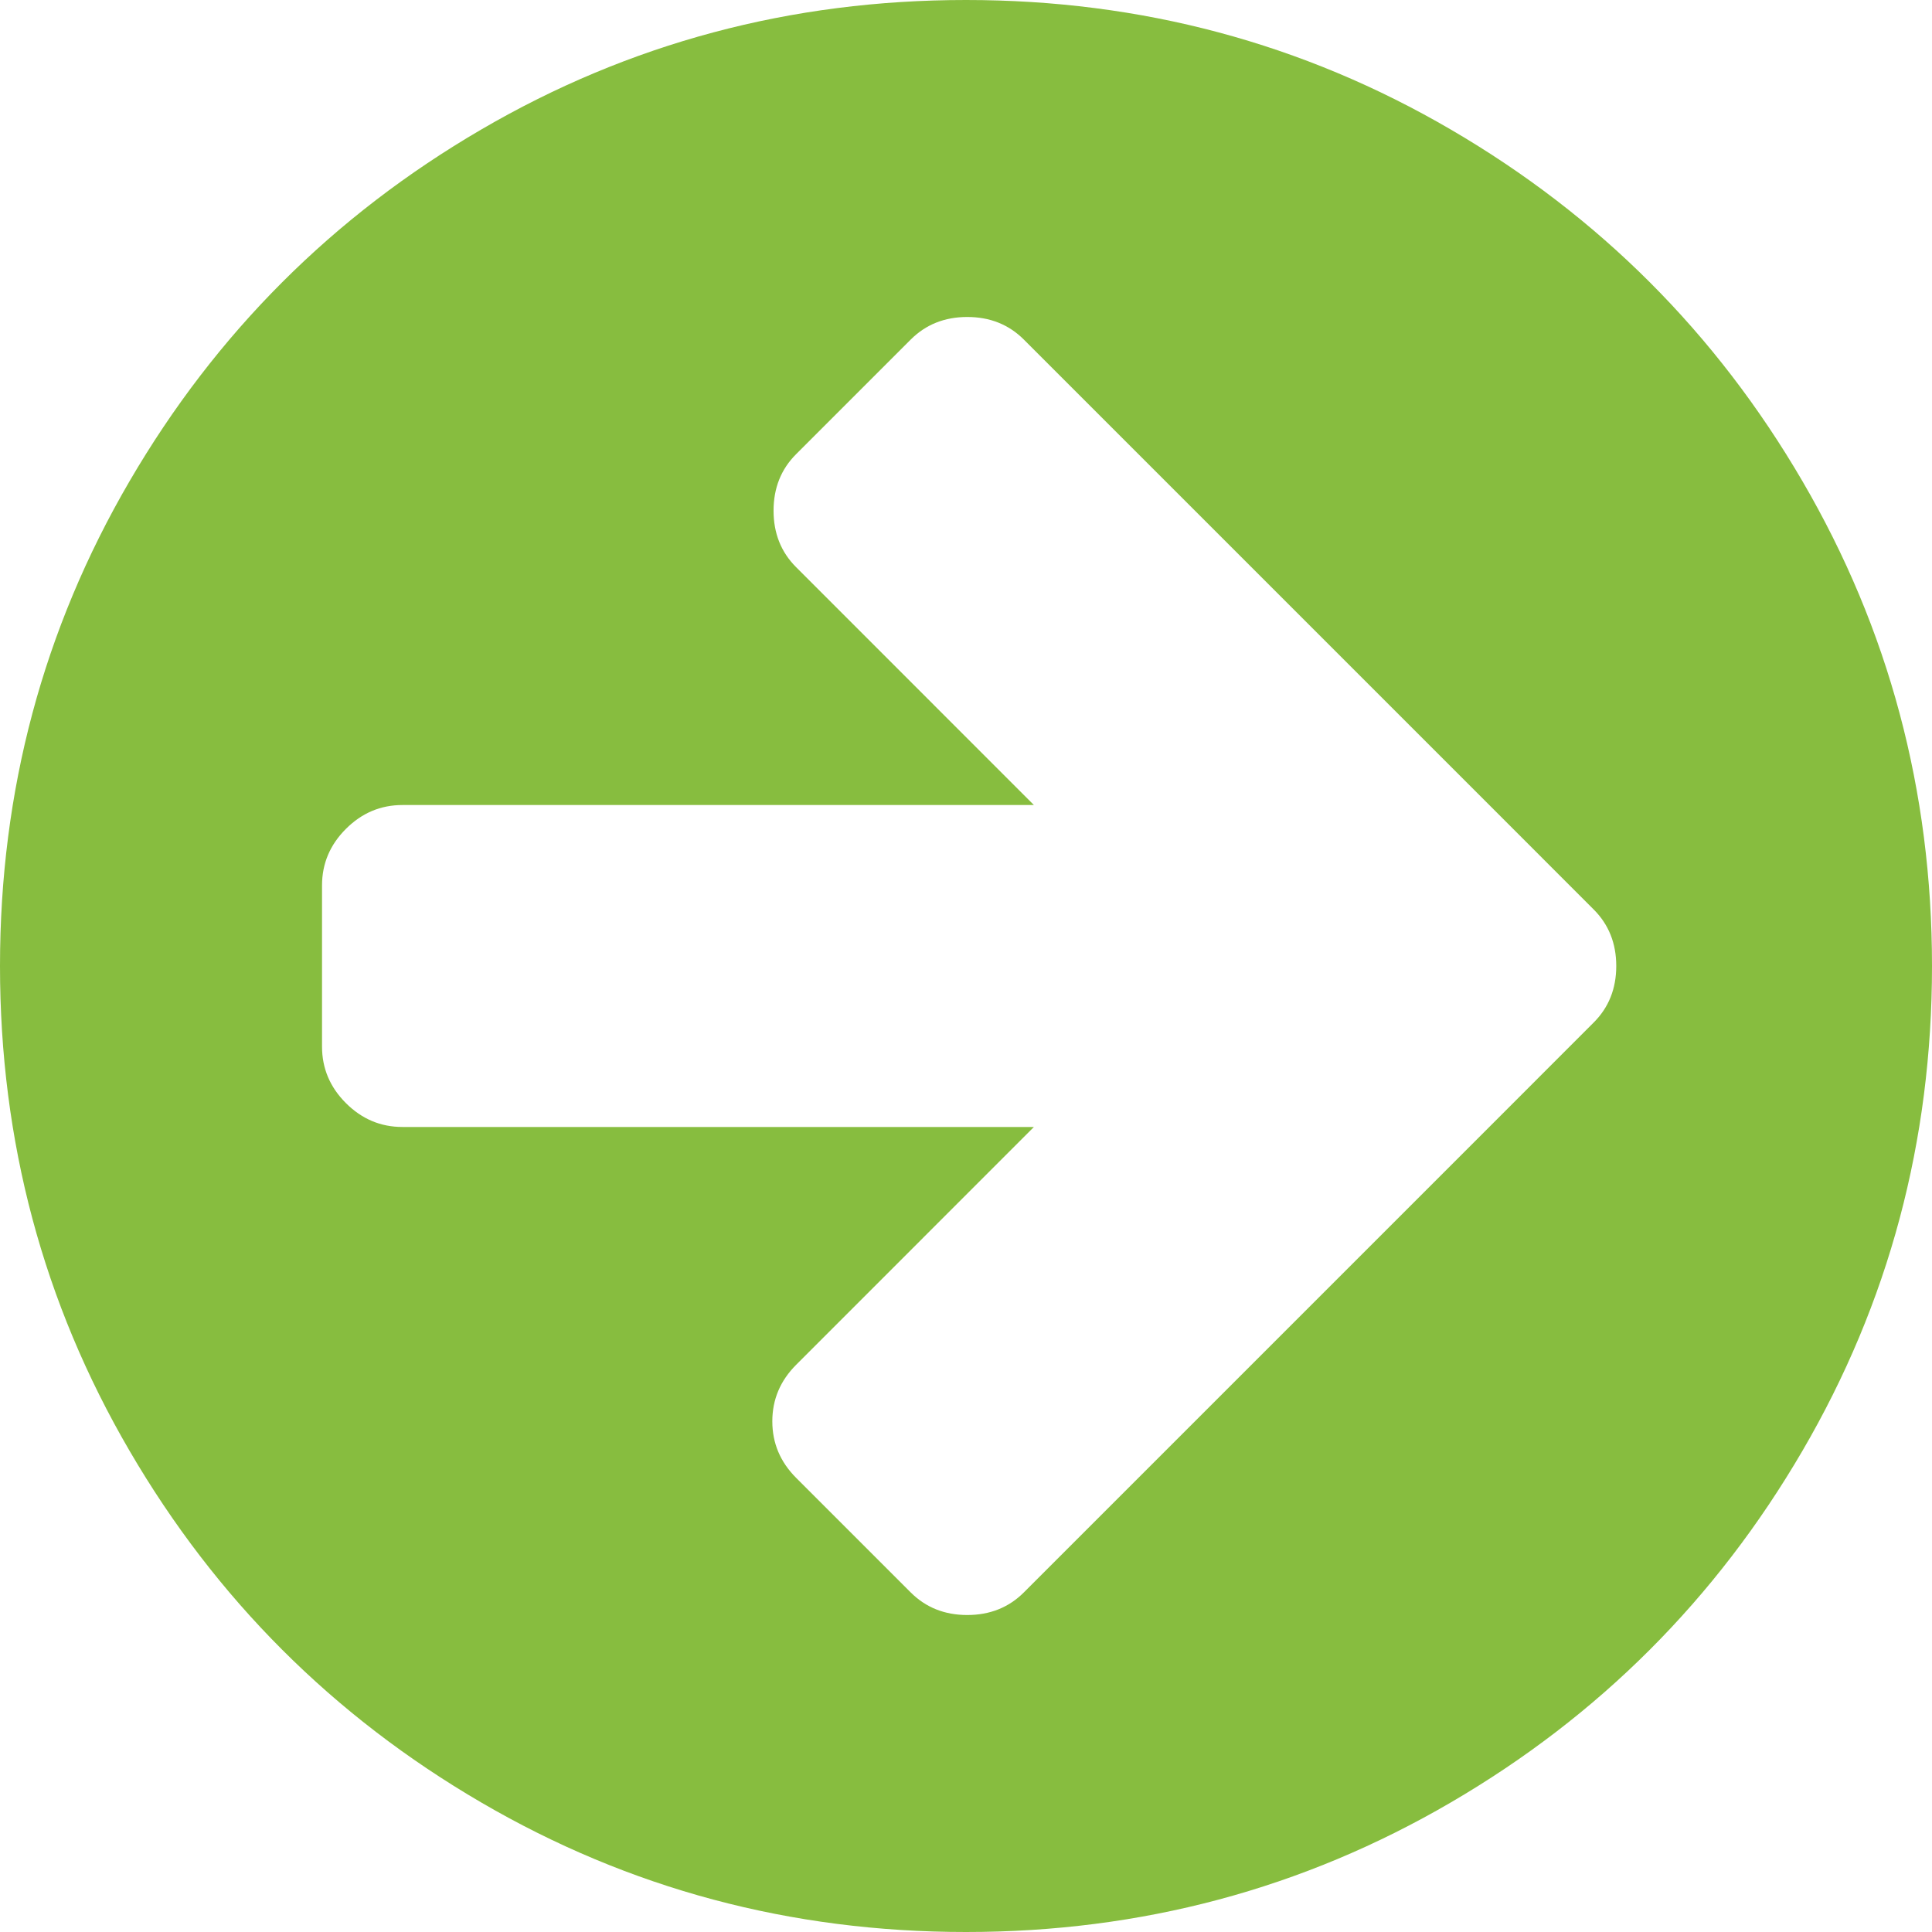 <svg xmlns:xlink="http://www.w3.org/1999/xlink" xmlns="http://www.w3.org/2000/svg" width="28px" height="28px"><g transform="matrix(1 0 0 1 -348 -574 )"><path d="M 23.096 14.82  C 23.315 14.602  23.424 14.328  23.424 14  C 23.424 13.672  23.315 13.398  23.096 13.18  L 21.438 11.521  L 14.839 4.922  C 14.62 4.703  14.346 4.594  14.018 4.594  C 13.69 4.594  13.417 4.703  13.198 4.922  L 11.539 6.581  C 11.32 6.799  11.211 7.073  11.211 7.401  C 11.211 7.729  11.32 8.003  11.539 8.221  L 14.984 11.667  L 5.833 11.667  C 5.517 11.667  5.244 11.782  5.013 12.013  C 4.782 12.244  4.667 12.517  4.667 12.833  L 4.667 15.167  C 4.667 15.483  4.782 15.756  5.013 15.987  C 5.244 16.218  5.517 16.333  5.833 16.333  L 14.984 16.333  L 11.539 19.779  C 11.308 20.01  11.193 20.283  11.193 20.599  C 11.193 20.915  11.308 21.188  11.539 21.419  L 13.198 23.078  C 13.417 23.297  13.69 23.406  14.018 23.406  C 14.346 23.406  14.62 23.297  14.839 23.078  L 21.438 16.479  L 23.096 14.82  Z M 26.122 6.973  C 27.374 9.118  28 11.46  28 14  C 28 16.54  27.374 18.882  26.122 21.027  C 24.871 23.172  23.172 24.871  21.027 26.122  C 18.882 27.374  16.54 28  14 28  C 11.46 28  9.118 27.374  6.973 26.122  C 4.828 24.871  3.129 23.172  1.878 21.027  C 0.626 18.882  0 16.54  0 14  C 0 11.46  0.626 9.118  1.878 6.973  C 3.129 4.828  4.828 3.129  6.973 1.878  C 9.118 0.626  11.46 0  14 0  C 16.54 0  18.882 0.626  21.027 1.878  C 23.172 3.129  24.871 4.828  26.122 6.973  Z " fill-rule="nonzero" fill="#87bd3f" stroke="none" transform="matrix(1 0 0 1 348 574 )"></path></g></svg>
